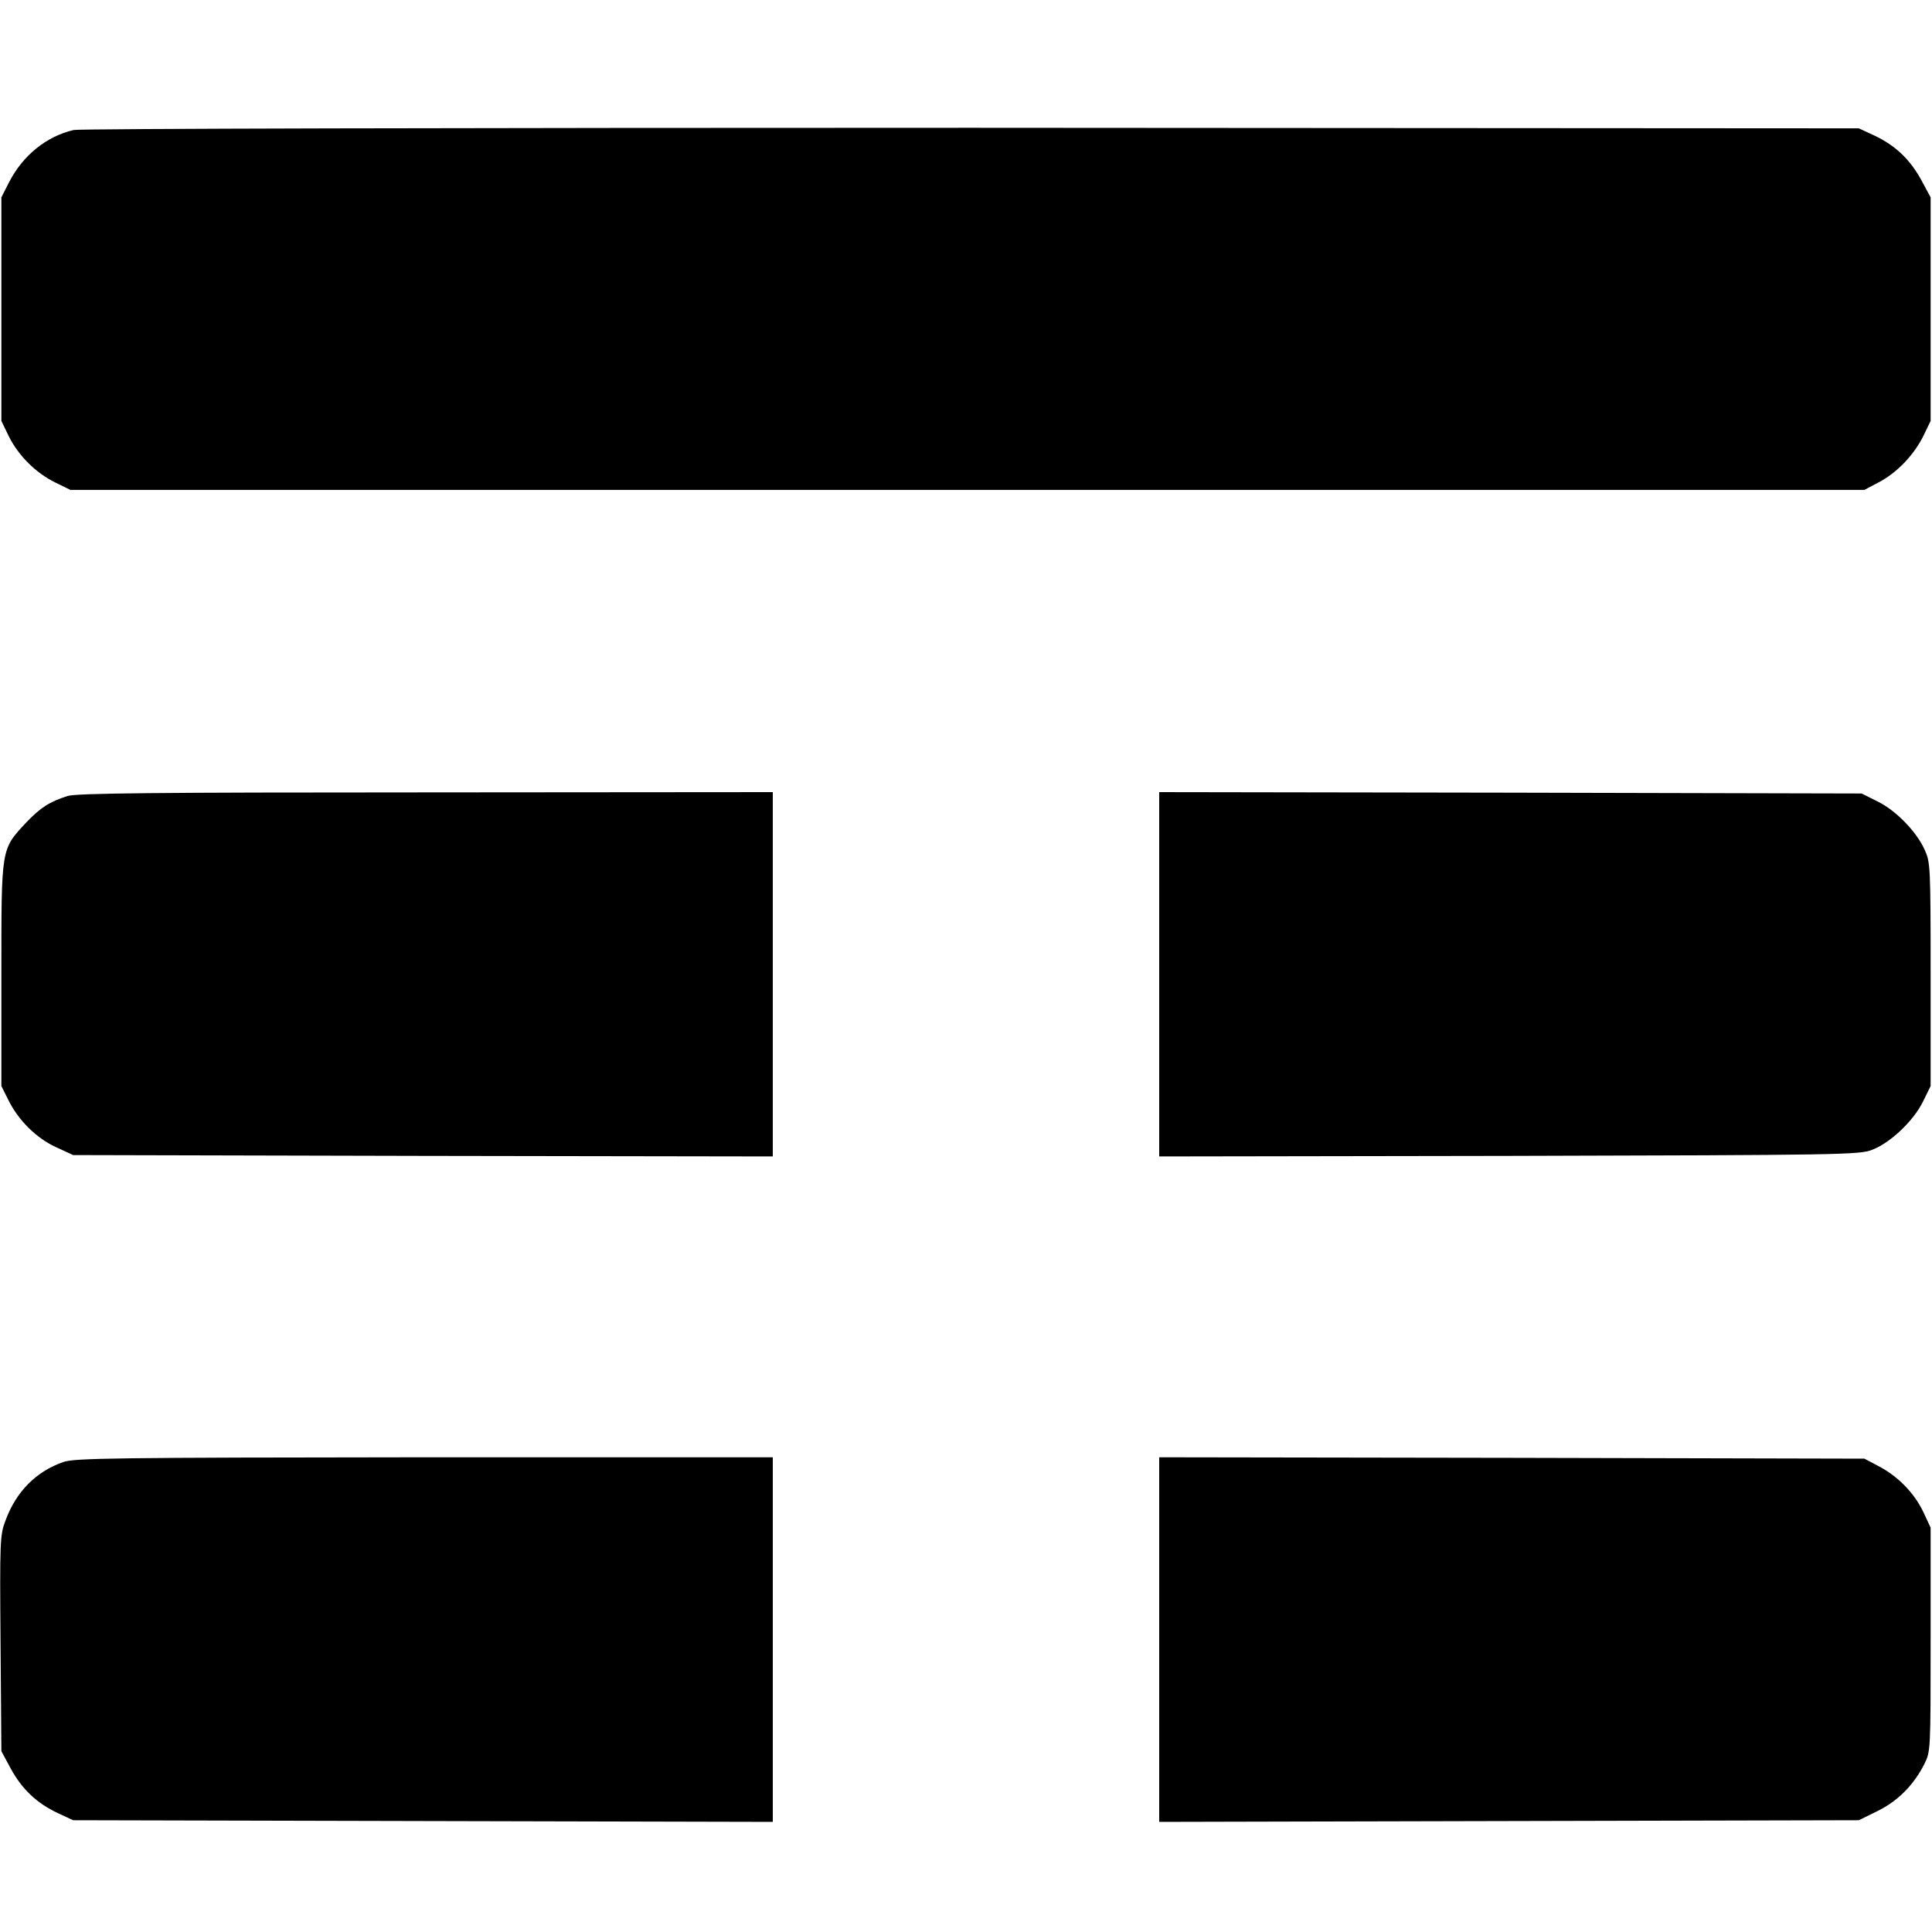 <?xml version="1.0" standalone="no"?>
<!DOCTYPE svg PUBLIC "-//W3C//DTD SVG 20010904//EN"
 "http://www.w3.org/TR/2001/REC-SVG-20010904/DTD/svg10.dtd">
<svg version="1.0" xmlns="http://www.w3.org/2000/svg"
 width="700pt" height="700pt" viewBox="0 0 700 700"
 preserveAspectRatio="xMidYMid meet">
<g transform="translate(0,700) scale(0.1,-0.1)"
fill="#000000" stroke="none">
<path d="M267 6529 c-99 -23 -184 -92 -234 -189 l-28 -55 0 -405 0 -405 27
-56 c35 -70 97 -132 168 -167 l55 -27 3250 0 3250 0 51 27 c67 35 127 98 162
167 l27 56 0 405 0 405 -34 63 c-41 75 -94 125 -170 161 l-56 26 -3215 2
c-1846 0 -3231 -3 -3253 -8z"/>
<path d="M245 4116 c-66 -21 -98 -42 -149 -95 -93 -100 -91 -88 -91 -551 l0
-405 24 -48 c37 -76 102 -140 173 -173 l63 -29 1268 -3 1267 -2 0 660 0 660
-1257 -1 c-985 0 -1267 -3 -1298 -13z"/>
<path d="M4200 3470 l0 -660 1268 2 c1207 3 1269 4 1315 22 66 25 150 105 184
174 l28 57 0 405 c0 395 -1 406 -22 452 -30 66 -105 143 -172 175 l-56 28
-1272 3 -1273 2 0 -660z"/>
<path d="M230 1703 c-99 -34 -172 -108 -210 -212 -20 -52 -21 -72 -18 -445 l3
-391 34 -63 c41 -75 94 -125 170 -161 l56 -26 1268 -3 1267 -3 0 661 0 660
-1262 0 c-1122 -1 -1268 -3 -1308 -17z"/>
<path d="M4200 1060 l0 -661 1268 3 1267 3 67 33 c74 36 132 95 170 170 23 47
23 47 23 452 l0 405 -26 56 c-33 69 -91 129 -161 166 l-53 28 -1277 3 -1278 2
0 -660z"/>
</g>
</svg>
